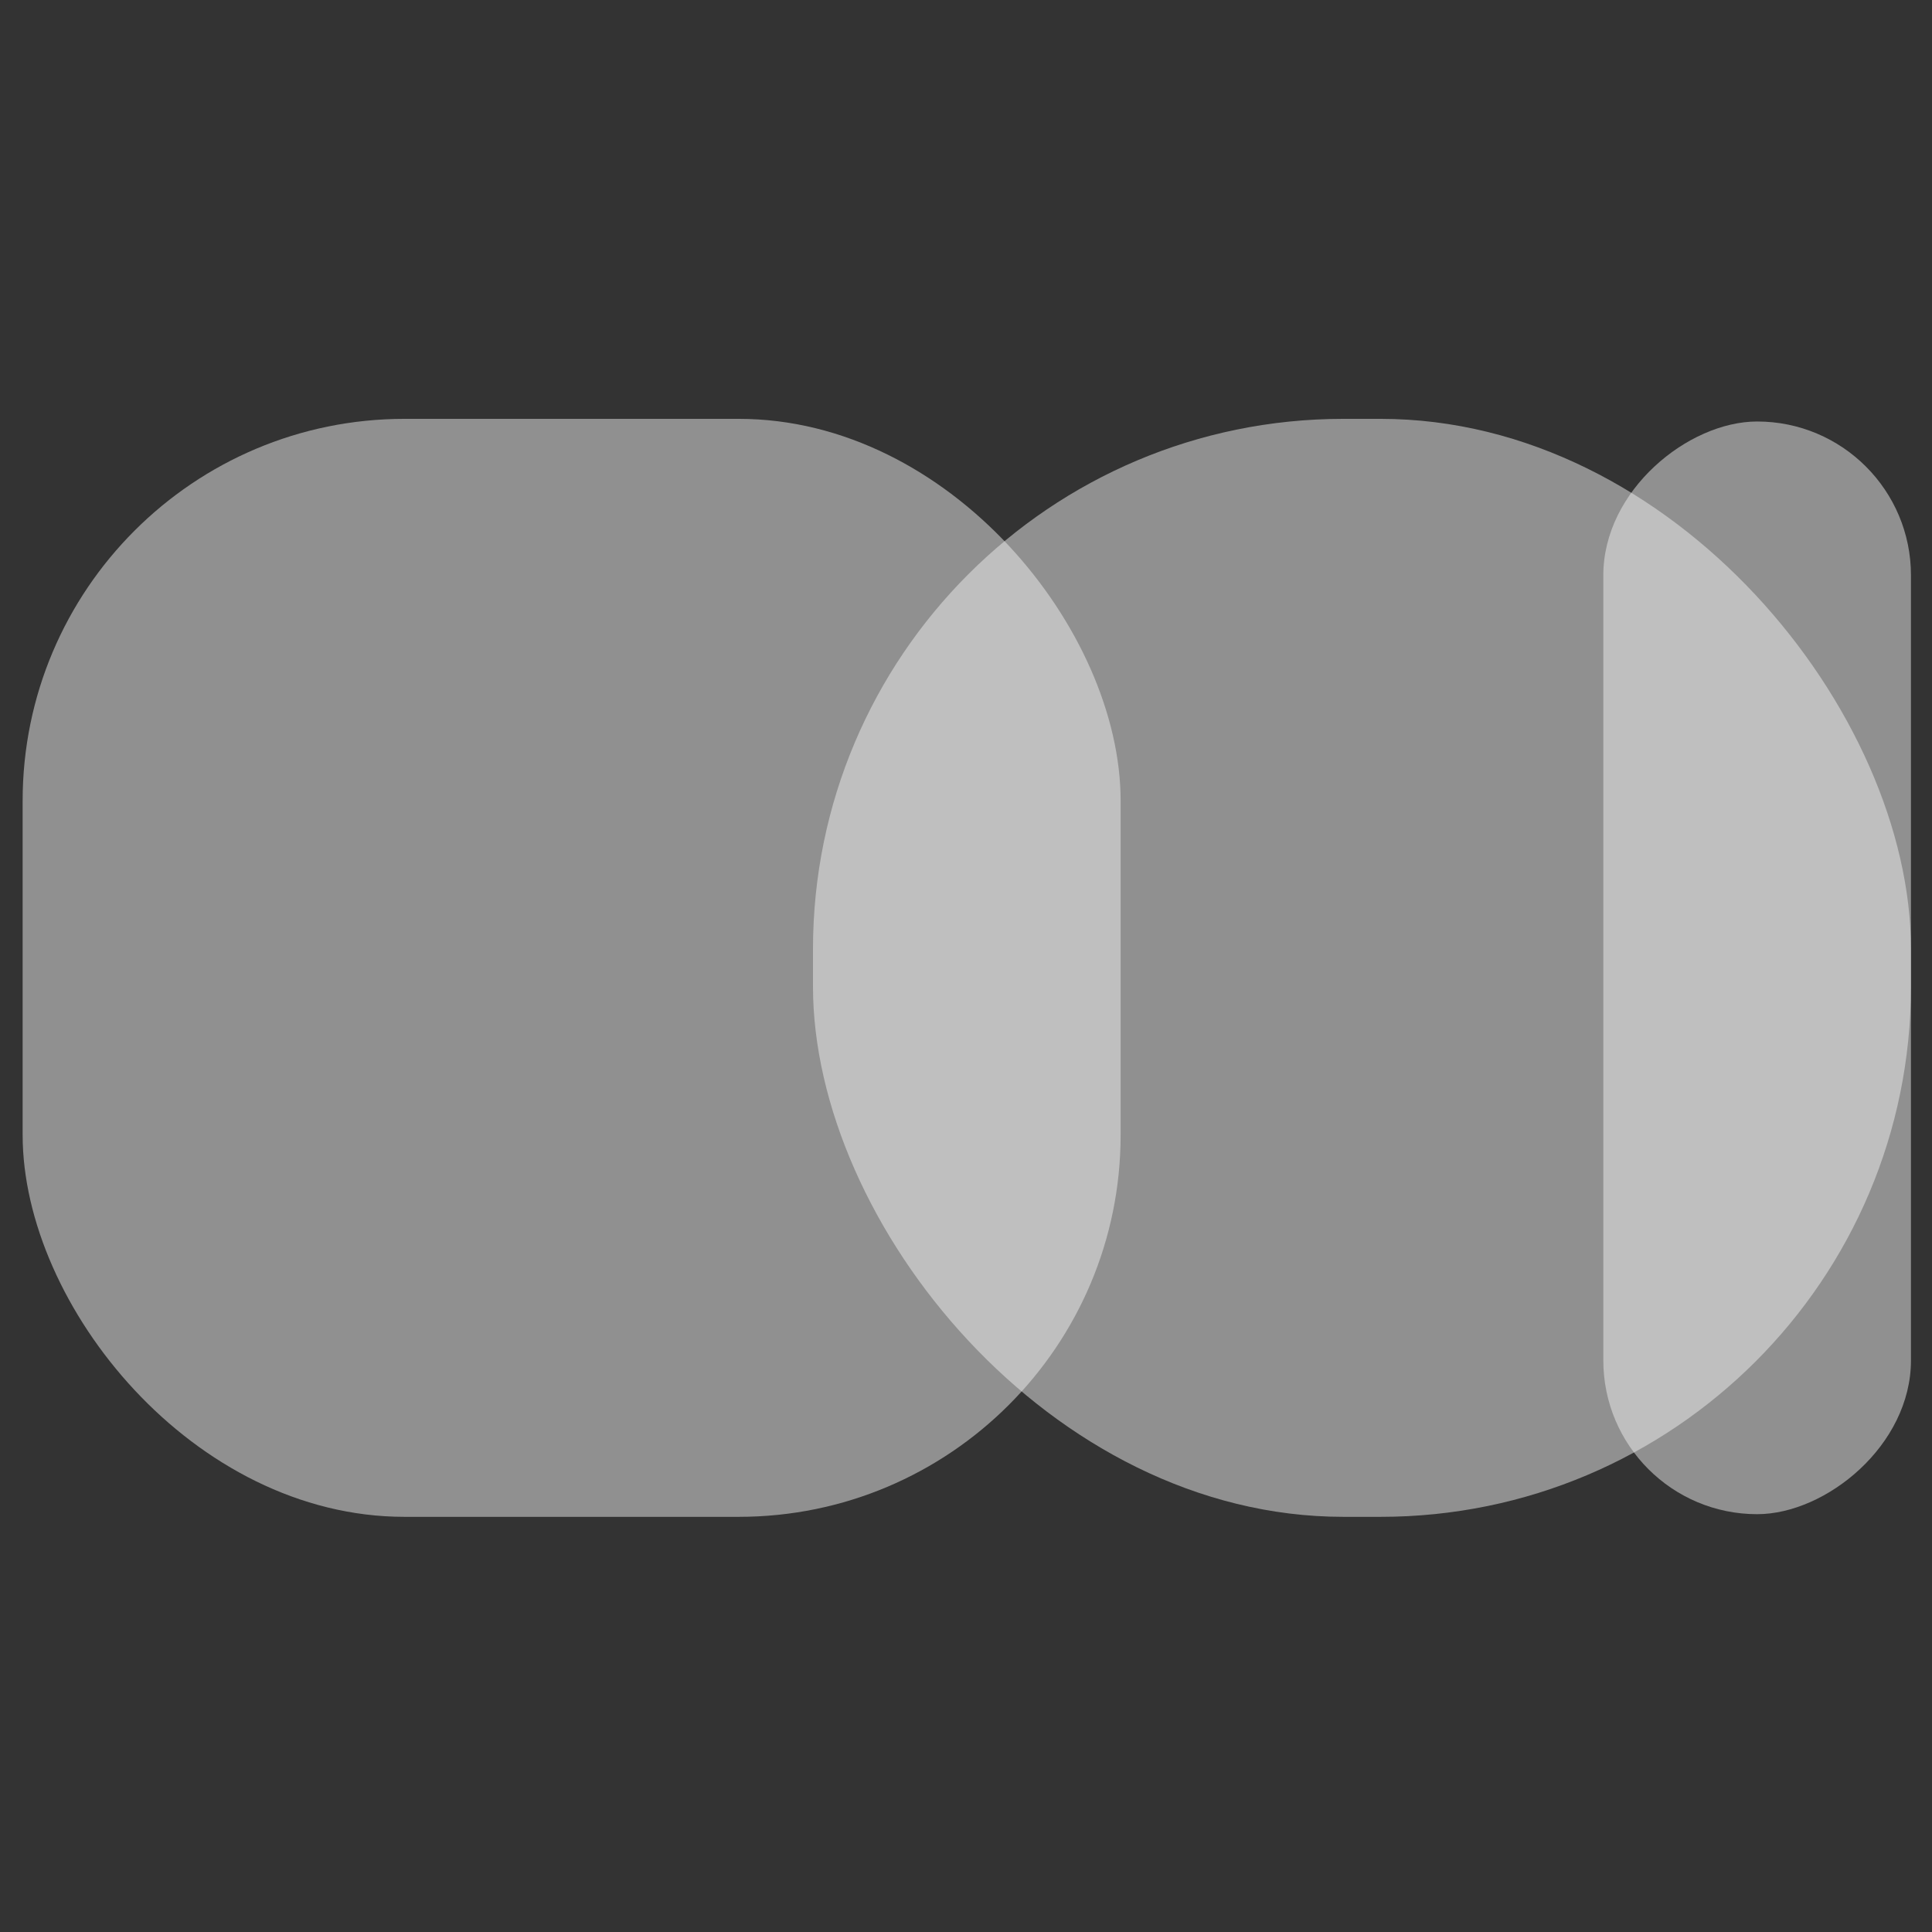 <?xml version="1.0" encoding="UTF-8"?> <svg xmlns="http://www.w3.org/2000/svg" width="512" height="512" viewBox="0 0 512 512" fill="none"><rect x="0" y="0" width="512" height="512" fill="#333333" stroke="none"/><rect x="6" y="111" width="290.978" height="290.978" rx="101.21" fill="#EFEFEF" fill-opacity="0.5"></rect><rect x="215.448" y="111" width="290.978" height="290.978" rx="140.569" fill="#EFEFEF" fill-opacity="0.5"></rect><rect x="424.895" y="401.274" width="289.572" height="81.53" rx="40.765" transform="rotate(-90 424.895 401.274)" fill="#EFEFEF" fill-opacity="0.5"></rect></svg> 